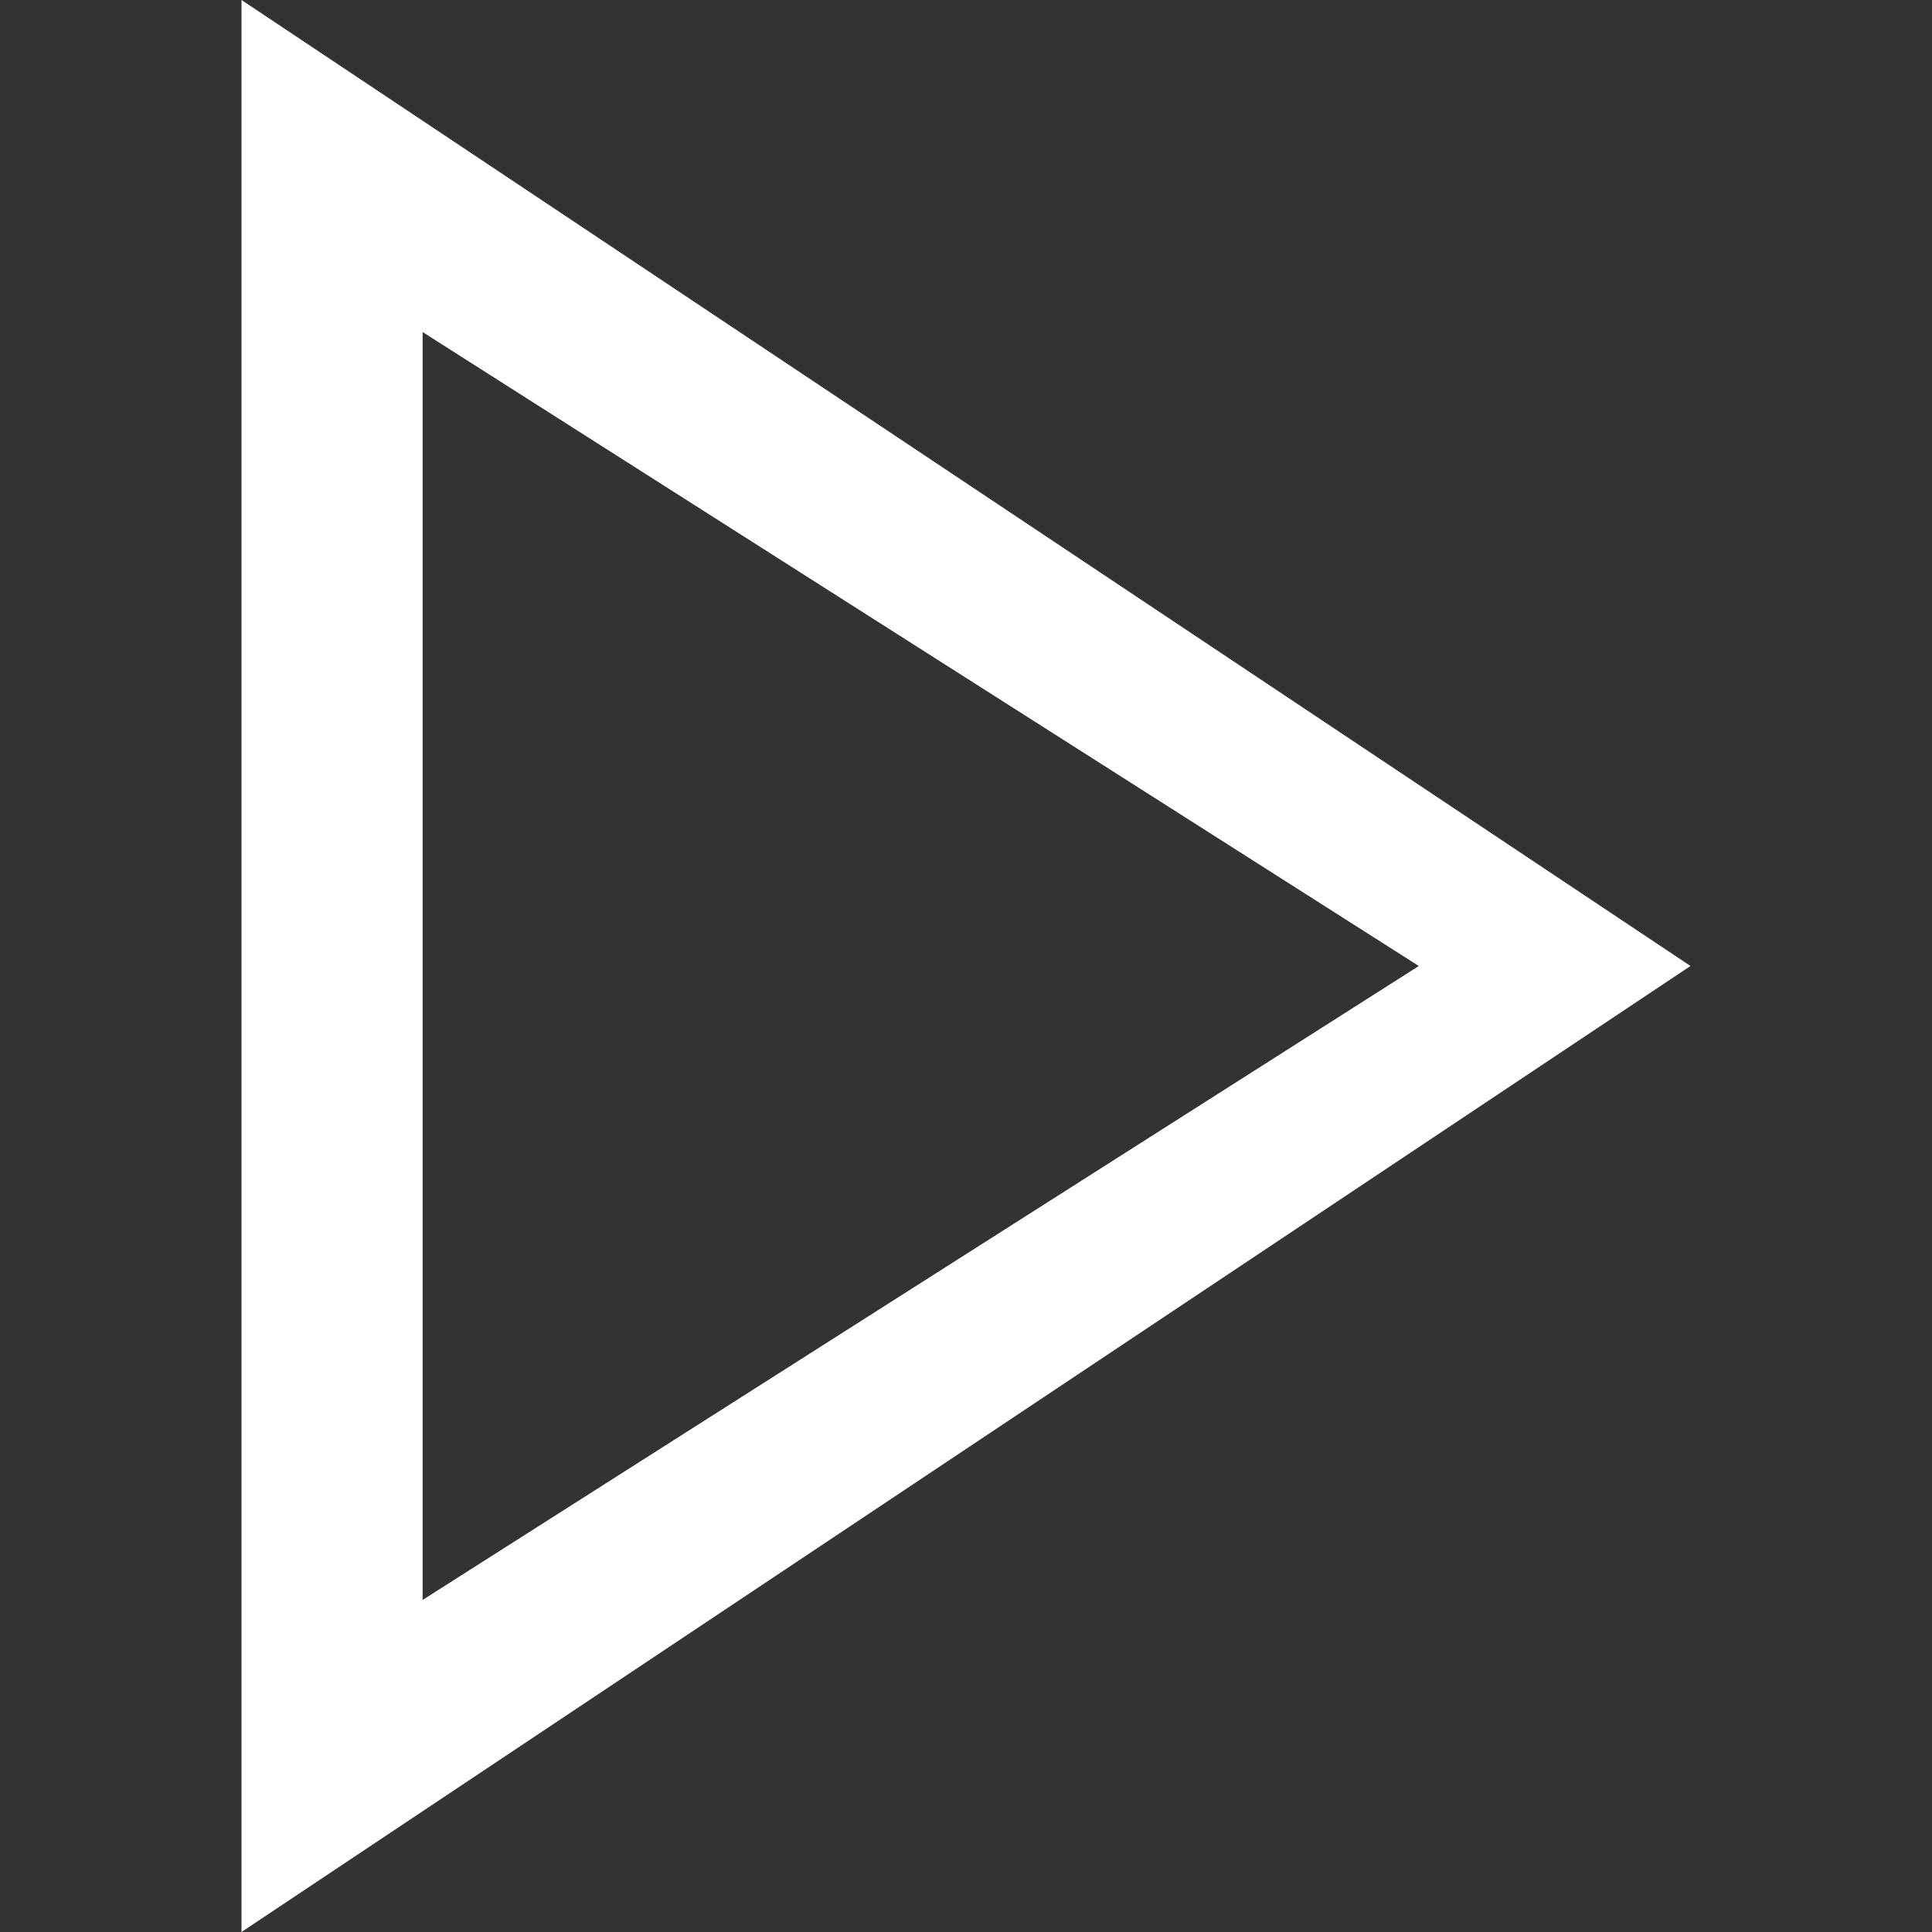 <svg width="40" height="40" viewBox="0 0 40 40" fill="none" xmlns="http://www.w3.org/2000/svg">
<rect x="0" y="0" width="40" height="40" fill="#333333" stroke="none"/>
<path fill-rule="evenodd" clip-rule="evenodd" d="M5 0V40L35 20L5 0ZM8.75 6.875V33.125L29.375 20L8.75 6.875Z" fill="white"/>
</svg>
